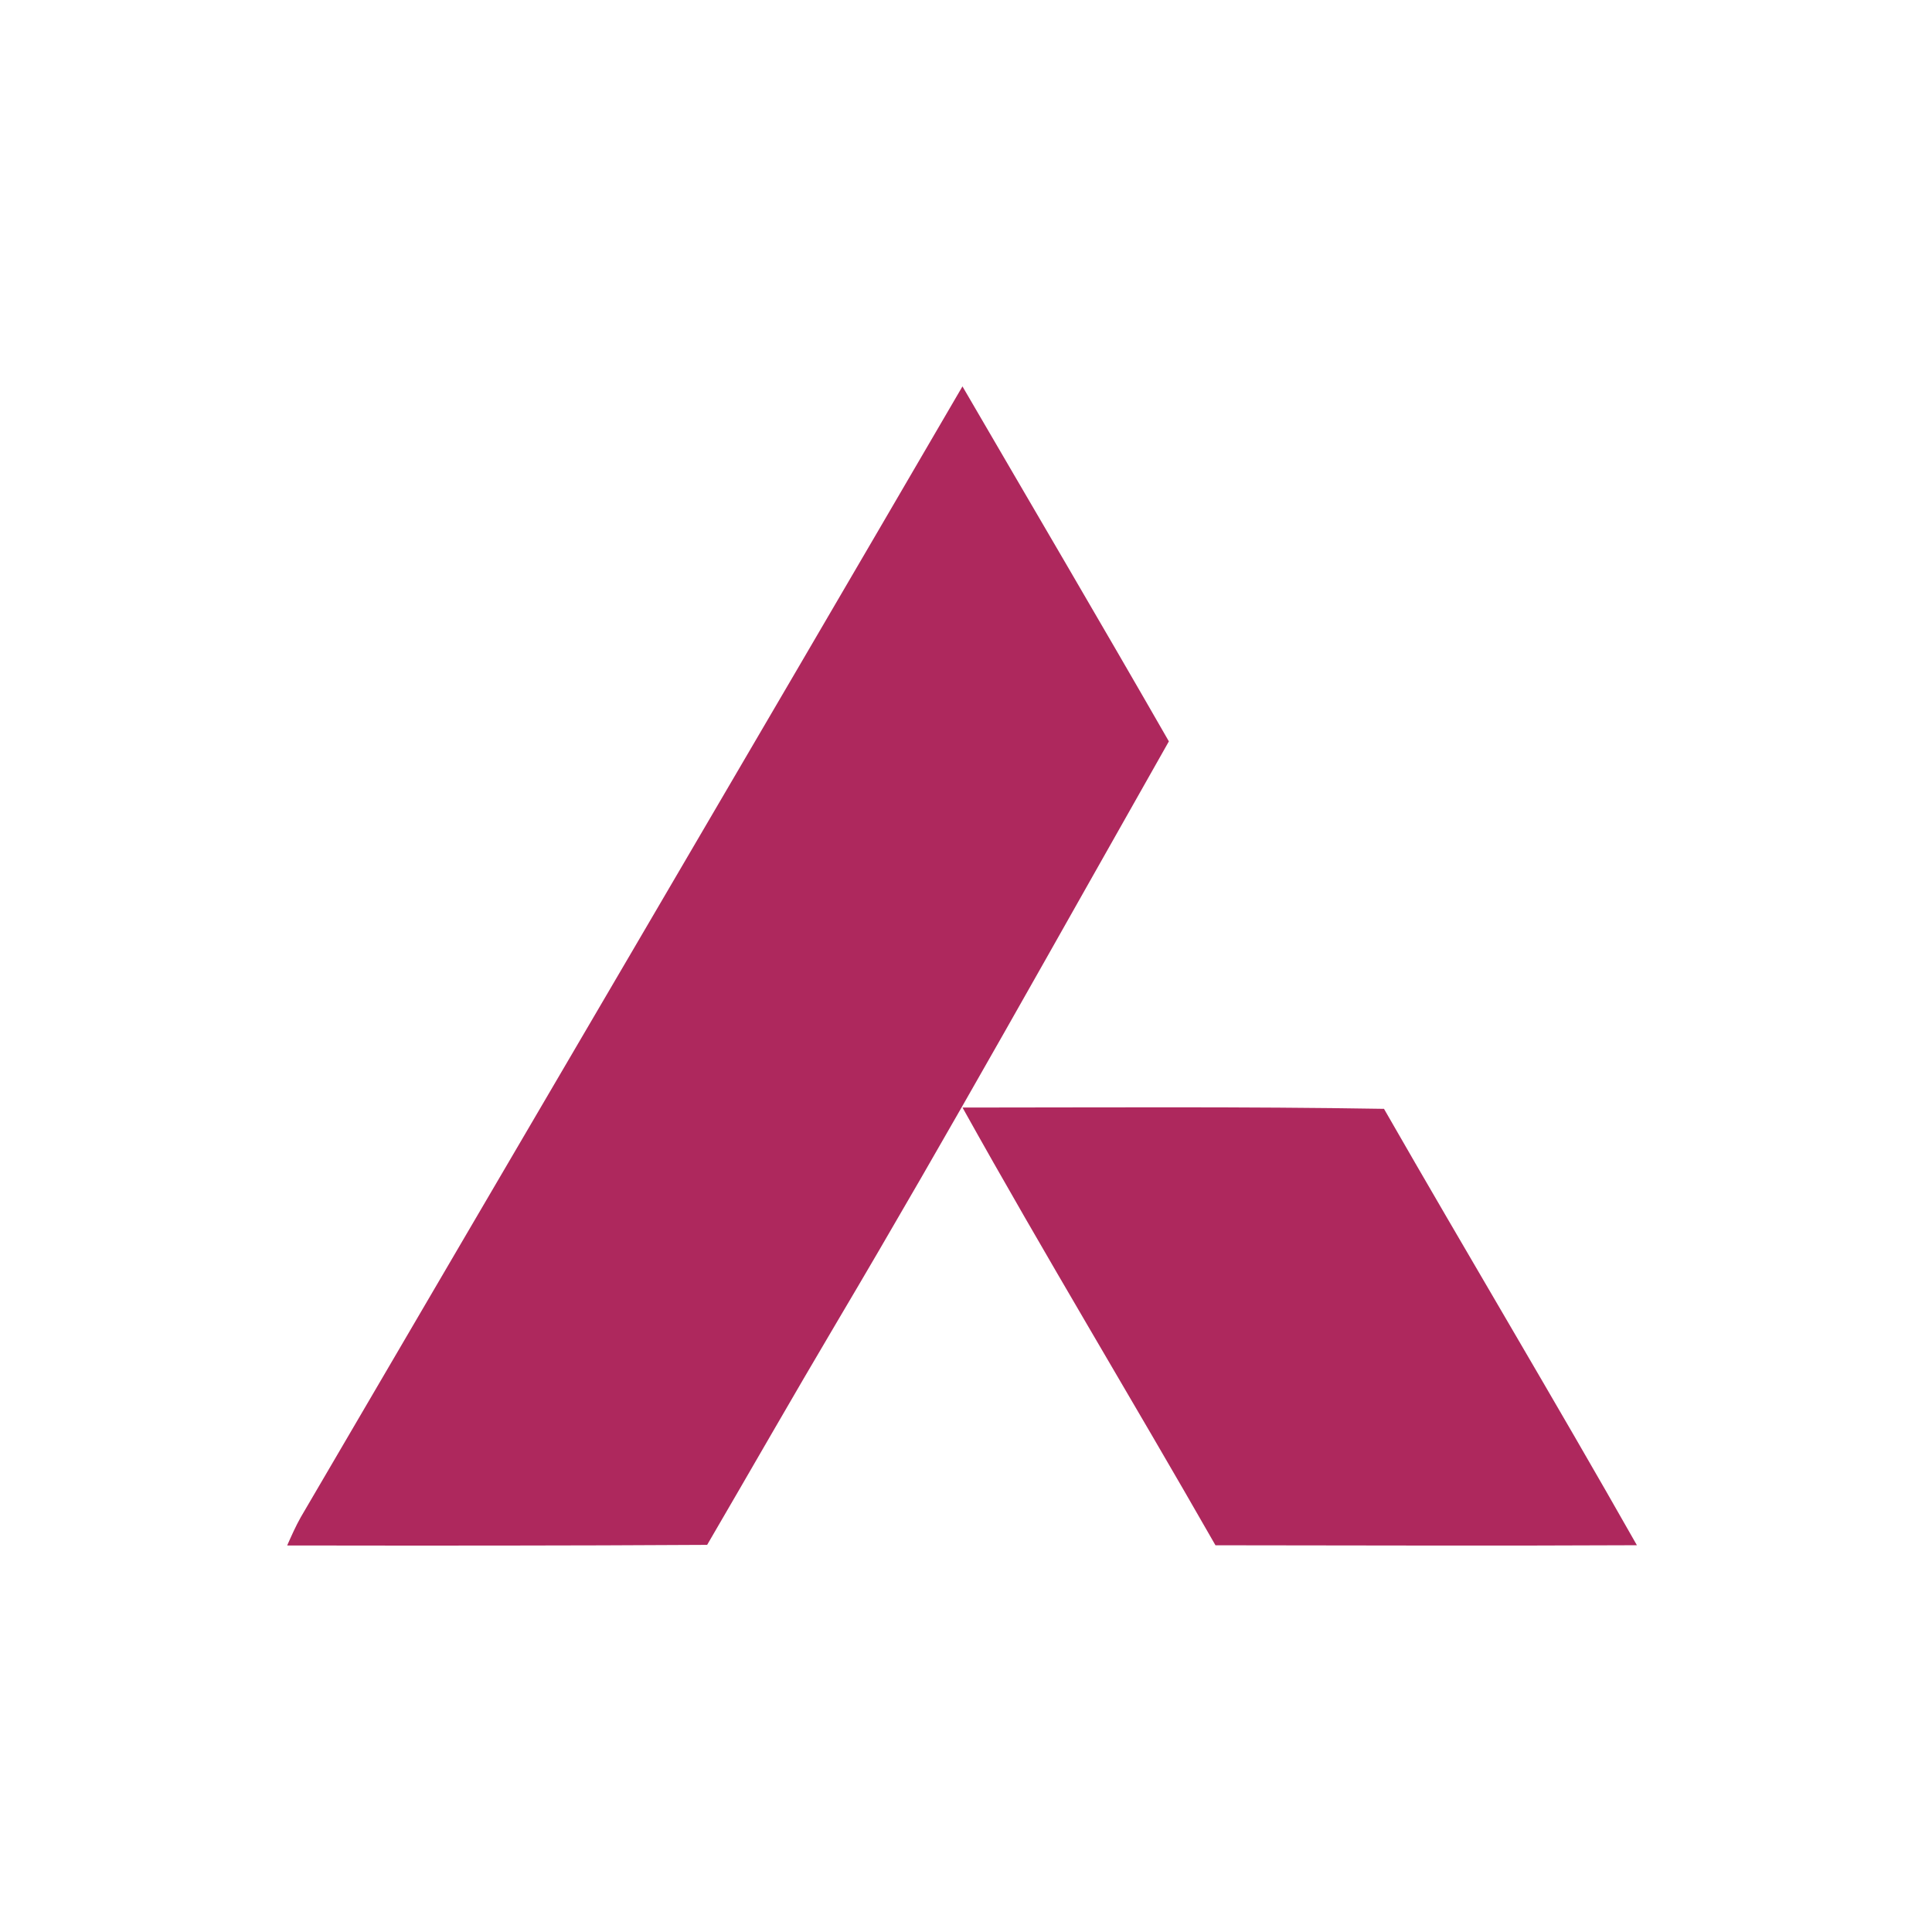 <svg width="120" height="120" viewBox="0 0 120 120" fill="none" xmlns="http://www.w3.org/2000/svg">
<rect width="120" height="120" fill="white"/>
<path d="M59.78 24C64.056 31.347 68.37 38.673 72.601 46.048C65.763 58.109 59.024 70.23 51.955 82.159C49.242 86.739 46.604 91.361 43.922 95.955C35.227 96.008 26.532 96.005 17.836 95.992C18.101 95.397 18.364 94.798 18.685 94.231C32.376 70.816 46.119 47.433 59.78 24Z" fill="#AE285D"/>
<path d="M59.783 68.792C68.509 68.789 77.236 68.727 85.962 68.872C91.158 77.932 96.521 86.893 101.671 95.977C92.945 96.02 84.221 95.986 75.495 95.98C70.302 86.89 64.877 77.938 59.783 68.792Z" fill="#AE285D"/>
</svg>
